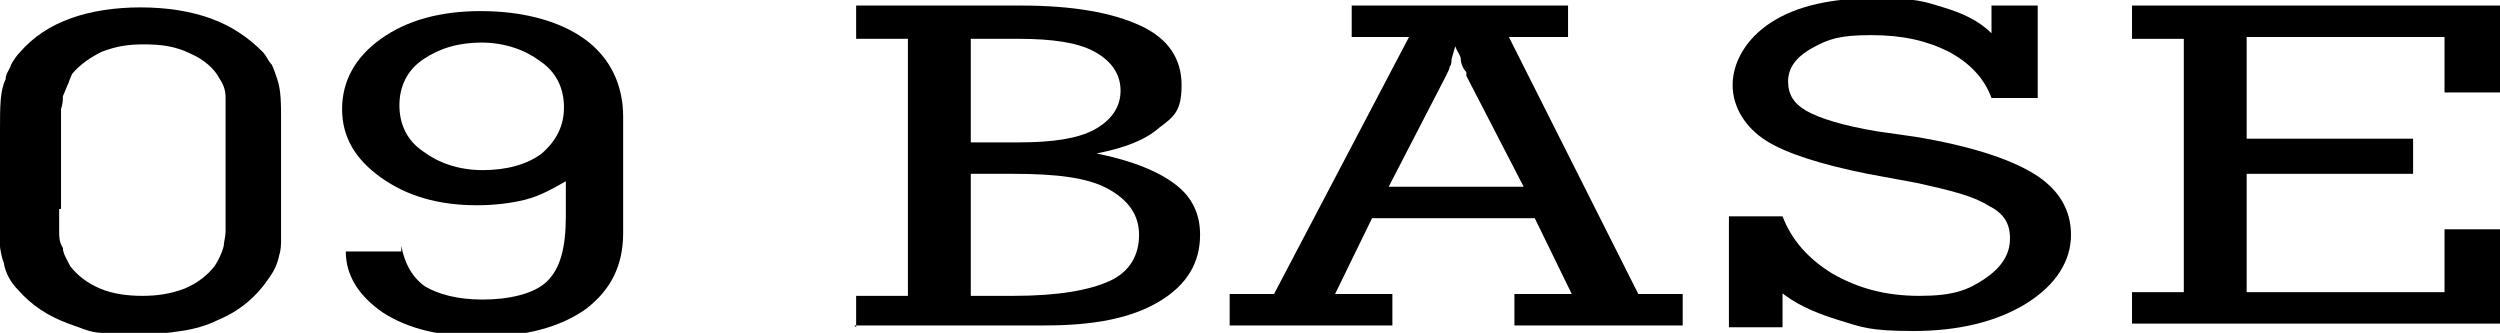 <?xml version="1.0" encoding="UTF-8"?>
<svg id="_レイヤー_1" data-name="レイヤー 1" xmlns="http://www.w3.org/2000/svg" version="1.1" viewBox="0 0 135.2 18">
  <defs>
    <style>
      .cls-1 {
        fill: #000;
        stroke-width: 0px;
      }
    </style>
  </defs>
  <path class="cls-1" d="M0,11.3v-4.3c0-1.2,0-2.1.3-2.7,0-.3.2-.5.3-.8.1-.2.3-.5.5-.7.7-.8,1.6-1.4,2.7-1.8,1.1-.4,2.4-.6,3.8-.6s2.7.2,3.8.6c1.1.4,2,1,2.8,1.8.2.2.3.5.5.7.1.2.2.5.3.8.2.6.2,1.3.2,2.2v5.4c0,.3,0,.7,0,1,0,.3,0,.6-.1.9-.1.5-.3.9-.6,1.3-.6.9-1.5,1.7-2.7,2.2-.6.3-1.3.5-2,.6-.7.1-1.4.2-2.3.2s-1.4,0-2-.1c-.6,0-1.2-.3-1.8-.5-1.1-.4-2-1-2.7-1.8-.4-.4-.7-.9-.8-1.5-.2-.5-.3-1.4-.3-2.7ZM3.2,11.3c0,.5,0,.9,0,1.2,0,.3,0,.6.2.9,0,.3.2.6.4,1,.4.5.9.9,1.6,1.2.7.3,1.5.4,2.3.4s1.5-.1,2.3-.4c.7-.3,1.2-.7,1.6-1.2.2-.3.4-.7.5-1.1,0-.2.1-.5.1-.8,0-.3,0-.7,0-1.2v-4.5c0-.7,0-1.2,0-1.5,0-.4-.1-.7-.3-1-.3-.6-.9-1.1-1.6-1.4-.8-.4-1.6-.5-2.5-.5s-1.5.1-2.3.4c-.6.3-1.2.7-1.6,1.2,0,0-.1.2-.2.5-.1.2-.2.5-.3.7,0,.2,0,.4-.1.7,0,.3,0,.7,0,1.2v4.2Z"/>
  <path class="cls-1" d="M21.7,13.3c.2,1,.6,1.7,1.3,2.2.7.4,1.7.7,3.1.7s2.8-.3,3.5-1c.7-.7,1-1.8,1-3.5v-1.9c-.7.4-1.4.8-2.2,1-.8.2-1.7.3-2.6.3-2.1,0-3.8-.5-5.2-1.5-1.4-1-2.1-2.2-2.1-3.7s.7-2.8,2.1-3.8c1.4-1,3.2-1.5,5.4-1.5s4.2.5,5.6,1.5c1.4,1,2.1,2.5,2.1,4.2v6.3c0,1.8-.7,3.1-2,4.1-1.4,1-3.3,1.5-5.6,1.5s-4-.4-5.4-1.3c-1.3-.9-2-2-2-3.3h3ZM26.1,2.3c-1.3,0-2.3.3-3.2.9-.9.6-1.3,1.5-1.3,2.5s.4,1.9,1.3,2.5c.8.6,1.9,1,3.2,1s2.4-.3,3.2-.9c.8-.7,1.2-1.5,1.2-2.5s-.4-1.9-1.3-2.5c-.8-.6-1.9-1-3.2-1Z"/>
  <path class="cls-1" d="M46.3,17.7v-1.7h2.8V2.1h-2.8V.3h8.9c2.9,0,5,.4,6.5,1.1,1.5.7,2.2,1.8,2.2,3.2s-.4,1.7-1.2,2.3c-.8.7-1.9,1.1-3.4,1.4,2,.4,3.4,1,4.3,1.7.9.7,1.3,1.6,1.3,2.7,0,1.5-.7,2.7-2.2,3.6-1.5.9-3.5,1.3-6.2,1.3h-10.3ZM52.5,2.1v5.6h2.6c1.8,0,3.2-.2,4.1-.7.9-.5,1.4-1.2,1.4-2.1s-.5-1.6-1.4-2.1c-.9-.5-2.3-.7-4.1-.7h-2.6ZM52.5,9.3v6.7h2.3c2.4,0,4.1-.3,5.2-.8,1.1-.5,1.6-1.4,1.6-2.5s-.6-1.9-1.7-2.5c-1.1-.6-2.8-.8-5.1-.8h-2.3Z"/>
  <path class="cls-1" d="M75.3,15.9v1.7h-8.8v-1.7h2.4l7.3-13.9h-3.1V.3h11.7v1.7h-3.2l7,13.9h2.4v1.7h-9.1v-1.7h3.1l-2-4.1h-8.8l-2,4.1h3.1ZM75,10.1h7.4l-3.1-6v-.2c-.2-.2-.3-.5-.3-.7,0-.2-.2-.4-.3-.7l-.2.7c0,.1,0,.3-.1.4,0,.1-.1.3-.2.5l-3.1,6Z"/>
  <path class="cls-1" d="M96.4,15.8v1.9h-2.9v-6h2.9c.5,1.3,1.4,2.3,2.7,3.1,1.4.8,2.9,1.2,4.7,1.2s2.6-.3,3.5-.9c.9-.6,1.4-1.3,1.4-2.2s-.4-1.4-1.2-1.8c-.8-.5-2-.8-3.8-1.2l-2.7-.5c-2.5-.5-4.4-1.1-5.5-1.8s-1.8-1.8-1.8-3,.7-2.5,2.1-3.4c1.4-.9,3.3-1.3,5.6-1.3s2.7.2,3.7.5c1,.3,1.9.7,2.6,1.4V.3h2.5s0,5,0,5h-2.5c-.4-1.1-1.2-1.9-2.3-2.5-1.2-.6-2.5-.9-4.2-.9s-2.3.2-3.2.7c-.9.5-1.3,1.1-1.3,1.8s.3,1.2,1,1.6c.7.4,2,.8,3.8,1.1l2.1.3c3,.5,5.1,1.2,6.4,2,1.3.8,2,1.9,2,3.3s-.8,2.7-2.4,3.7c-1.6,1-3.7,1.5-6.1,1.5s-2.8-.2-4.1-.6c-1.3-.4-2.4-.9-3.2-1.6Z"/>
  <path class="cls-1" d="M118.1,10.9V2.1h-2.8V.3h19.9v4.7h-3v-3h-10.7v5.5h9v1.9h-9v6.4h10.7v-3.4h3v5.1h-19.9v-1.7h2.8v-5.1"/>
</svg>
